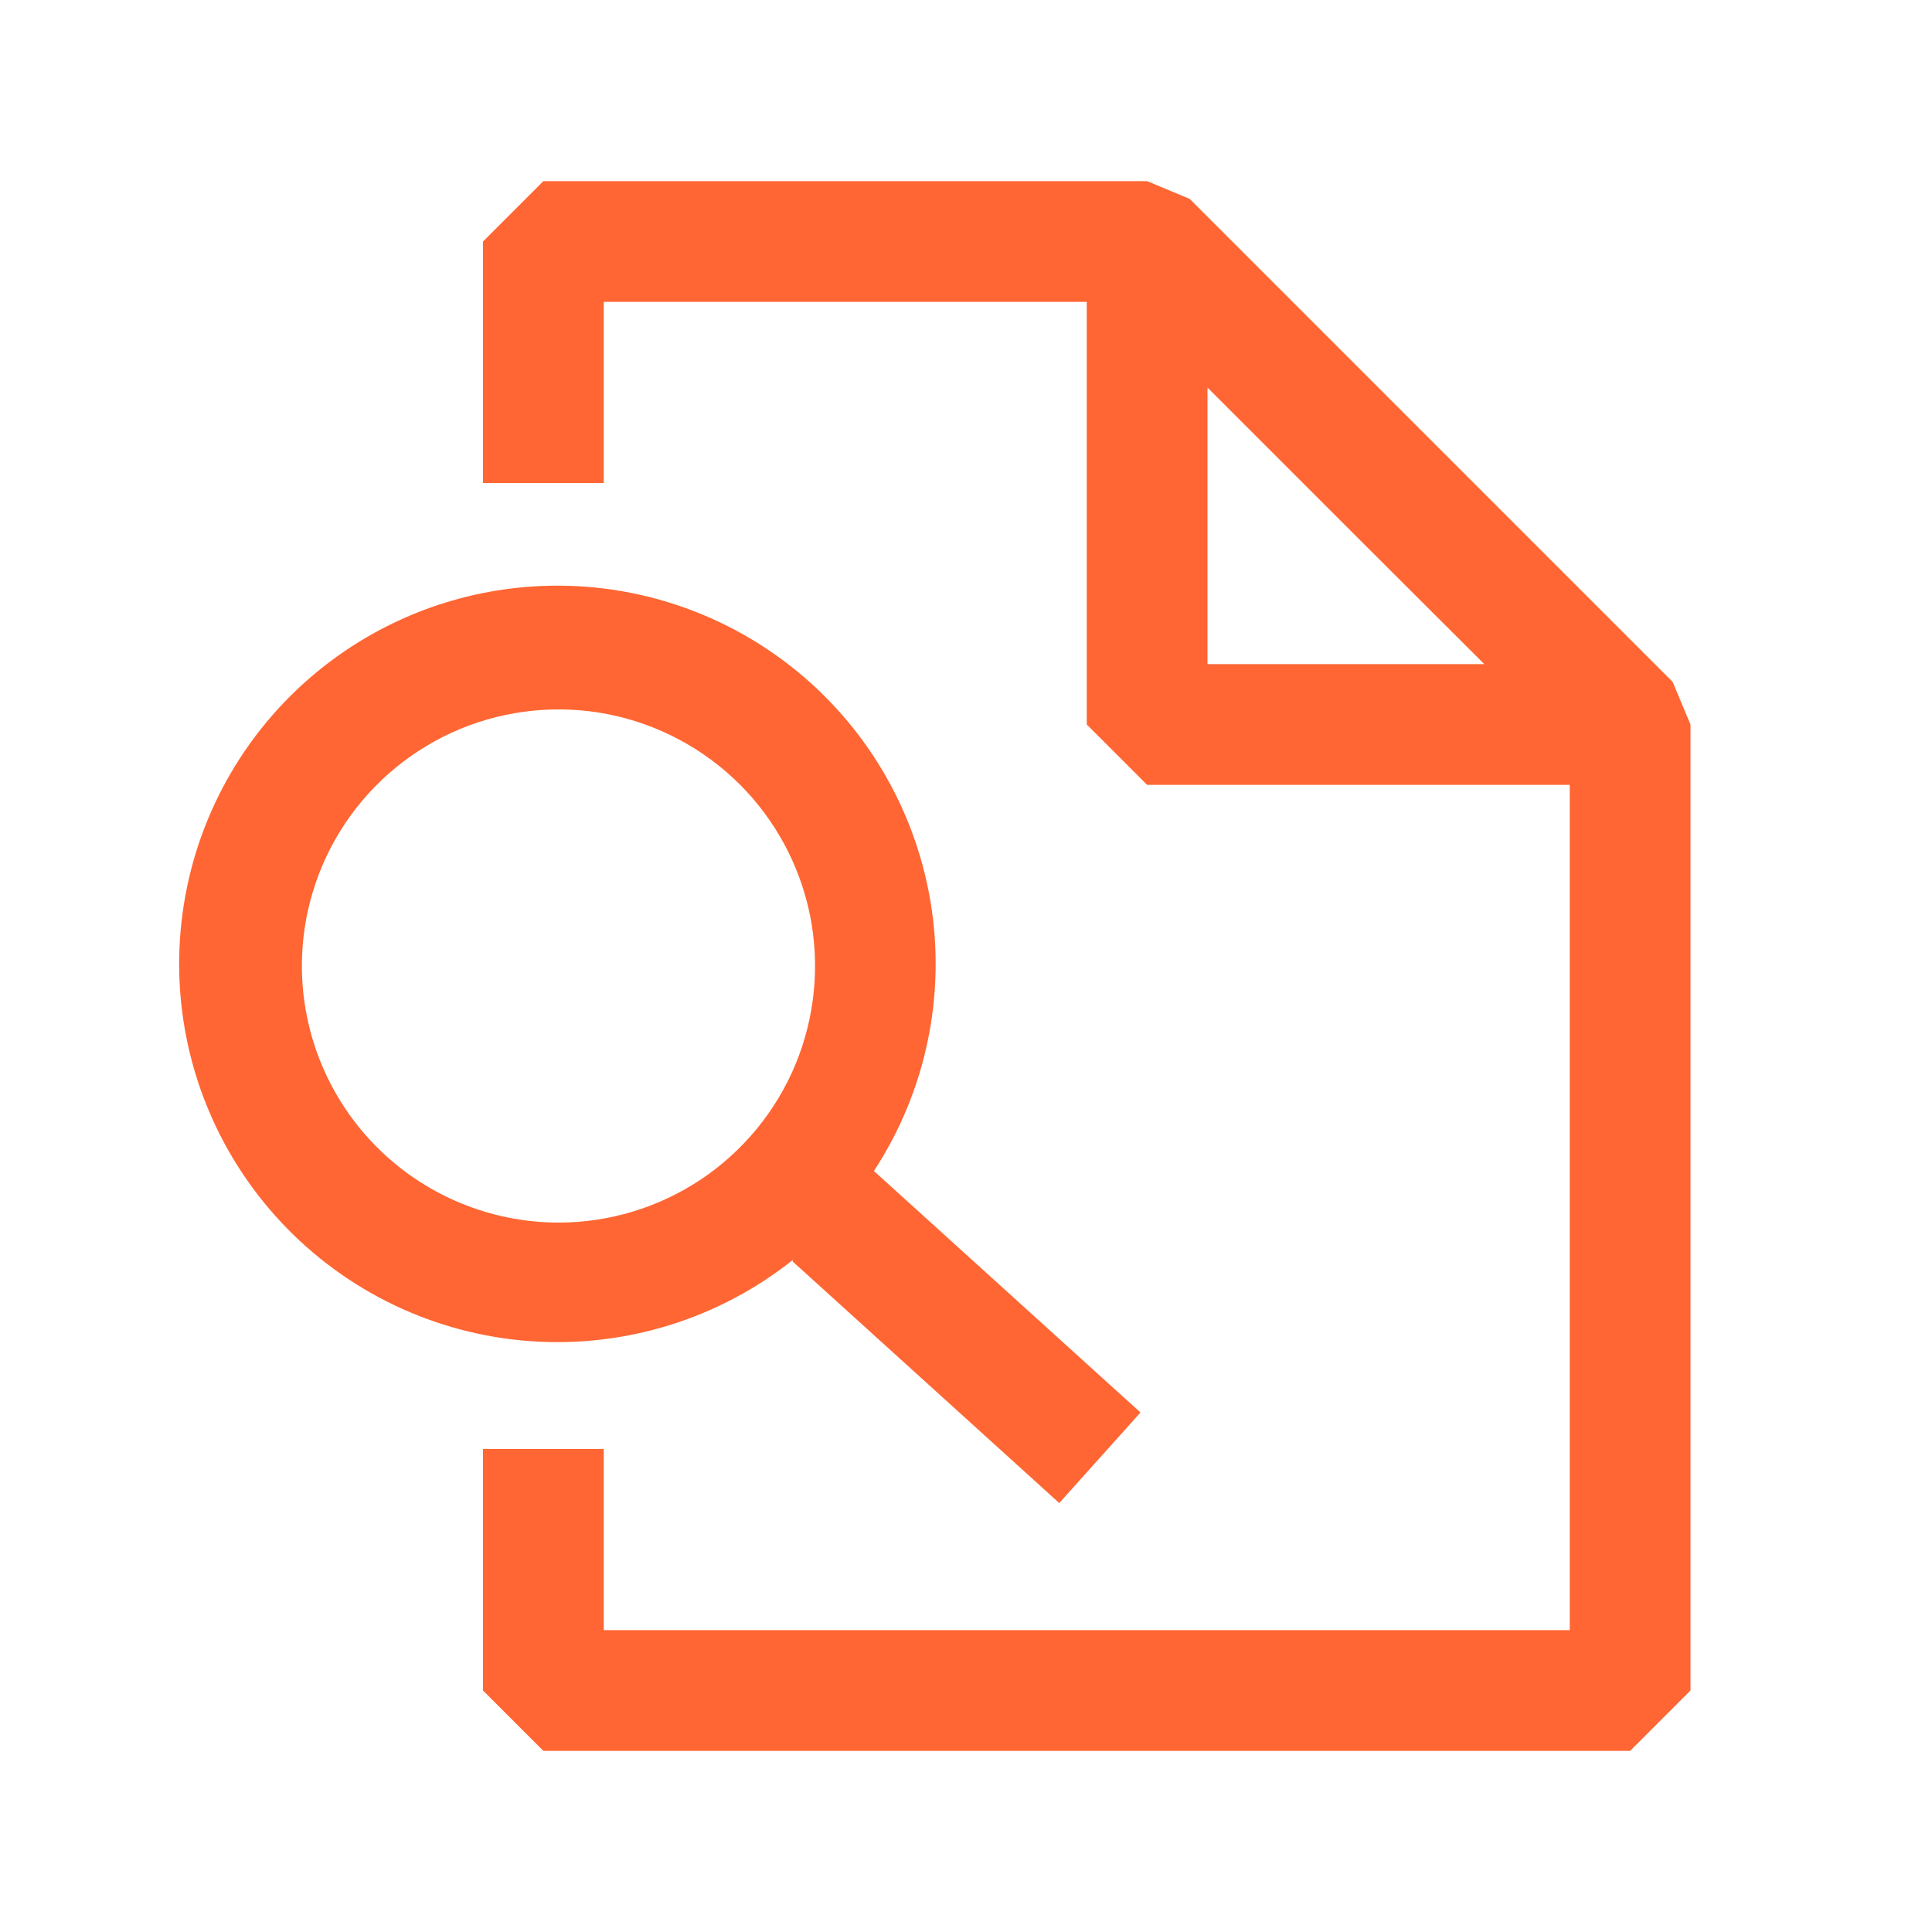 <svg width="48" height="48" viewBox="0 0 48 48" fill="none" xmlns="http://www.w3.org/2000/svg">
<path d="M41.557 16.942L29.558 4.942L28.5 4.5H13.5L12 6V12H15V7.5H27V18L28.5 19.5H39V40.5H15V36H12V42L13.5 43.5H40.5L42 42V18L41.557 16.942ZM30 16.5V9.63L33.435 13.065L36.877 16.5H30Z" fill="#FF6633"/>
<path d="M19.695 31.343L26.317 37.343L28.335 35.093L21.712 29.093C23.006 27.116 23.507 24.724 23.117 22.394C22.726 20.064 21.473 17.967 19.605 16.52C17.738 15.073 15.394 14.382 13.041 14.585C10.687 14.788 8.496 15.87 6.904 17.616C5.313 19.361 4.437 21.642 4.451 24.005C4.465 26.367 5.369 28.637 6.982 30.363C8.595 32.09 10.798 33.145 13.154 33.319C15.51 33.494 17.846 32.775 19.695 31.305V31.343ZM7.5 24C7.5 22.739 7.874 21.507 8.574 20.458C9.275 19.41 10.271 18.593 11.435 18.11C12.6 17.628 13.882 17.502 15.119 17.747C16.355 17.994 17.491 18.601 18.383 19.492C19.274 20.384 19.881 21.52 20.128 22.756C20.373 23.993 20.247 25.275 19.765 26.44C19.282 27.605 18.465 28.6 17.417 29.301C16.368 30.001 15.136 30.375 13.875 30.375C12.185 30.373 10.565 29.701 9.369 28.506C8.174 27.311 7.502 25.69 7.5 24Z" fill="#FF6633"/>
</svg>
